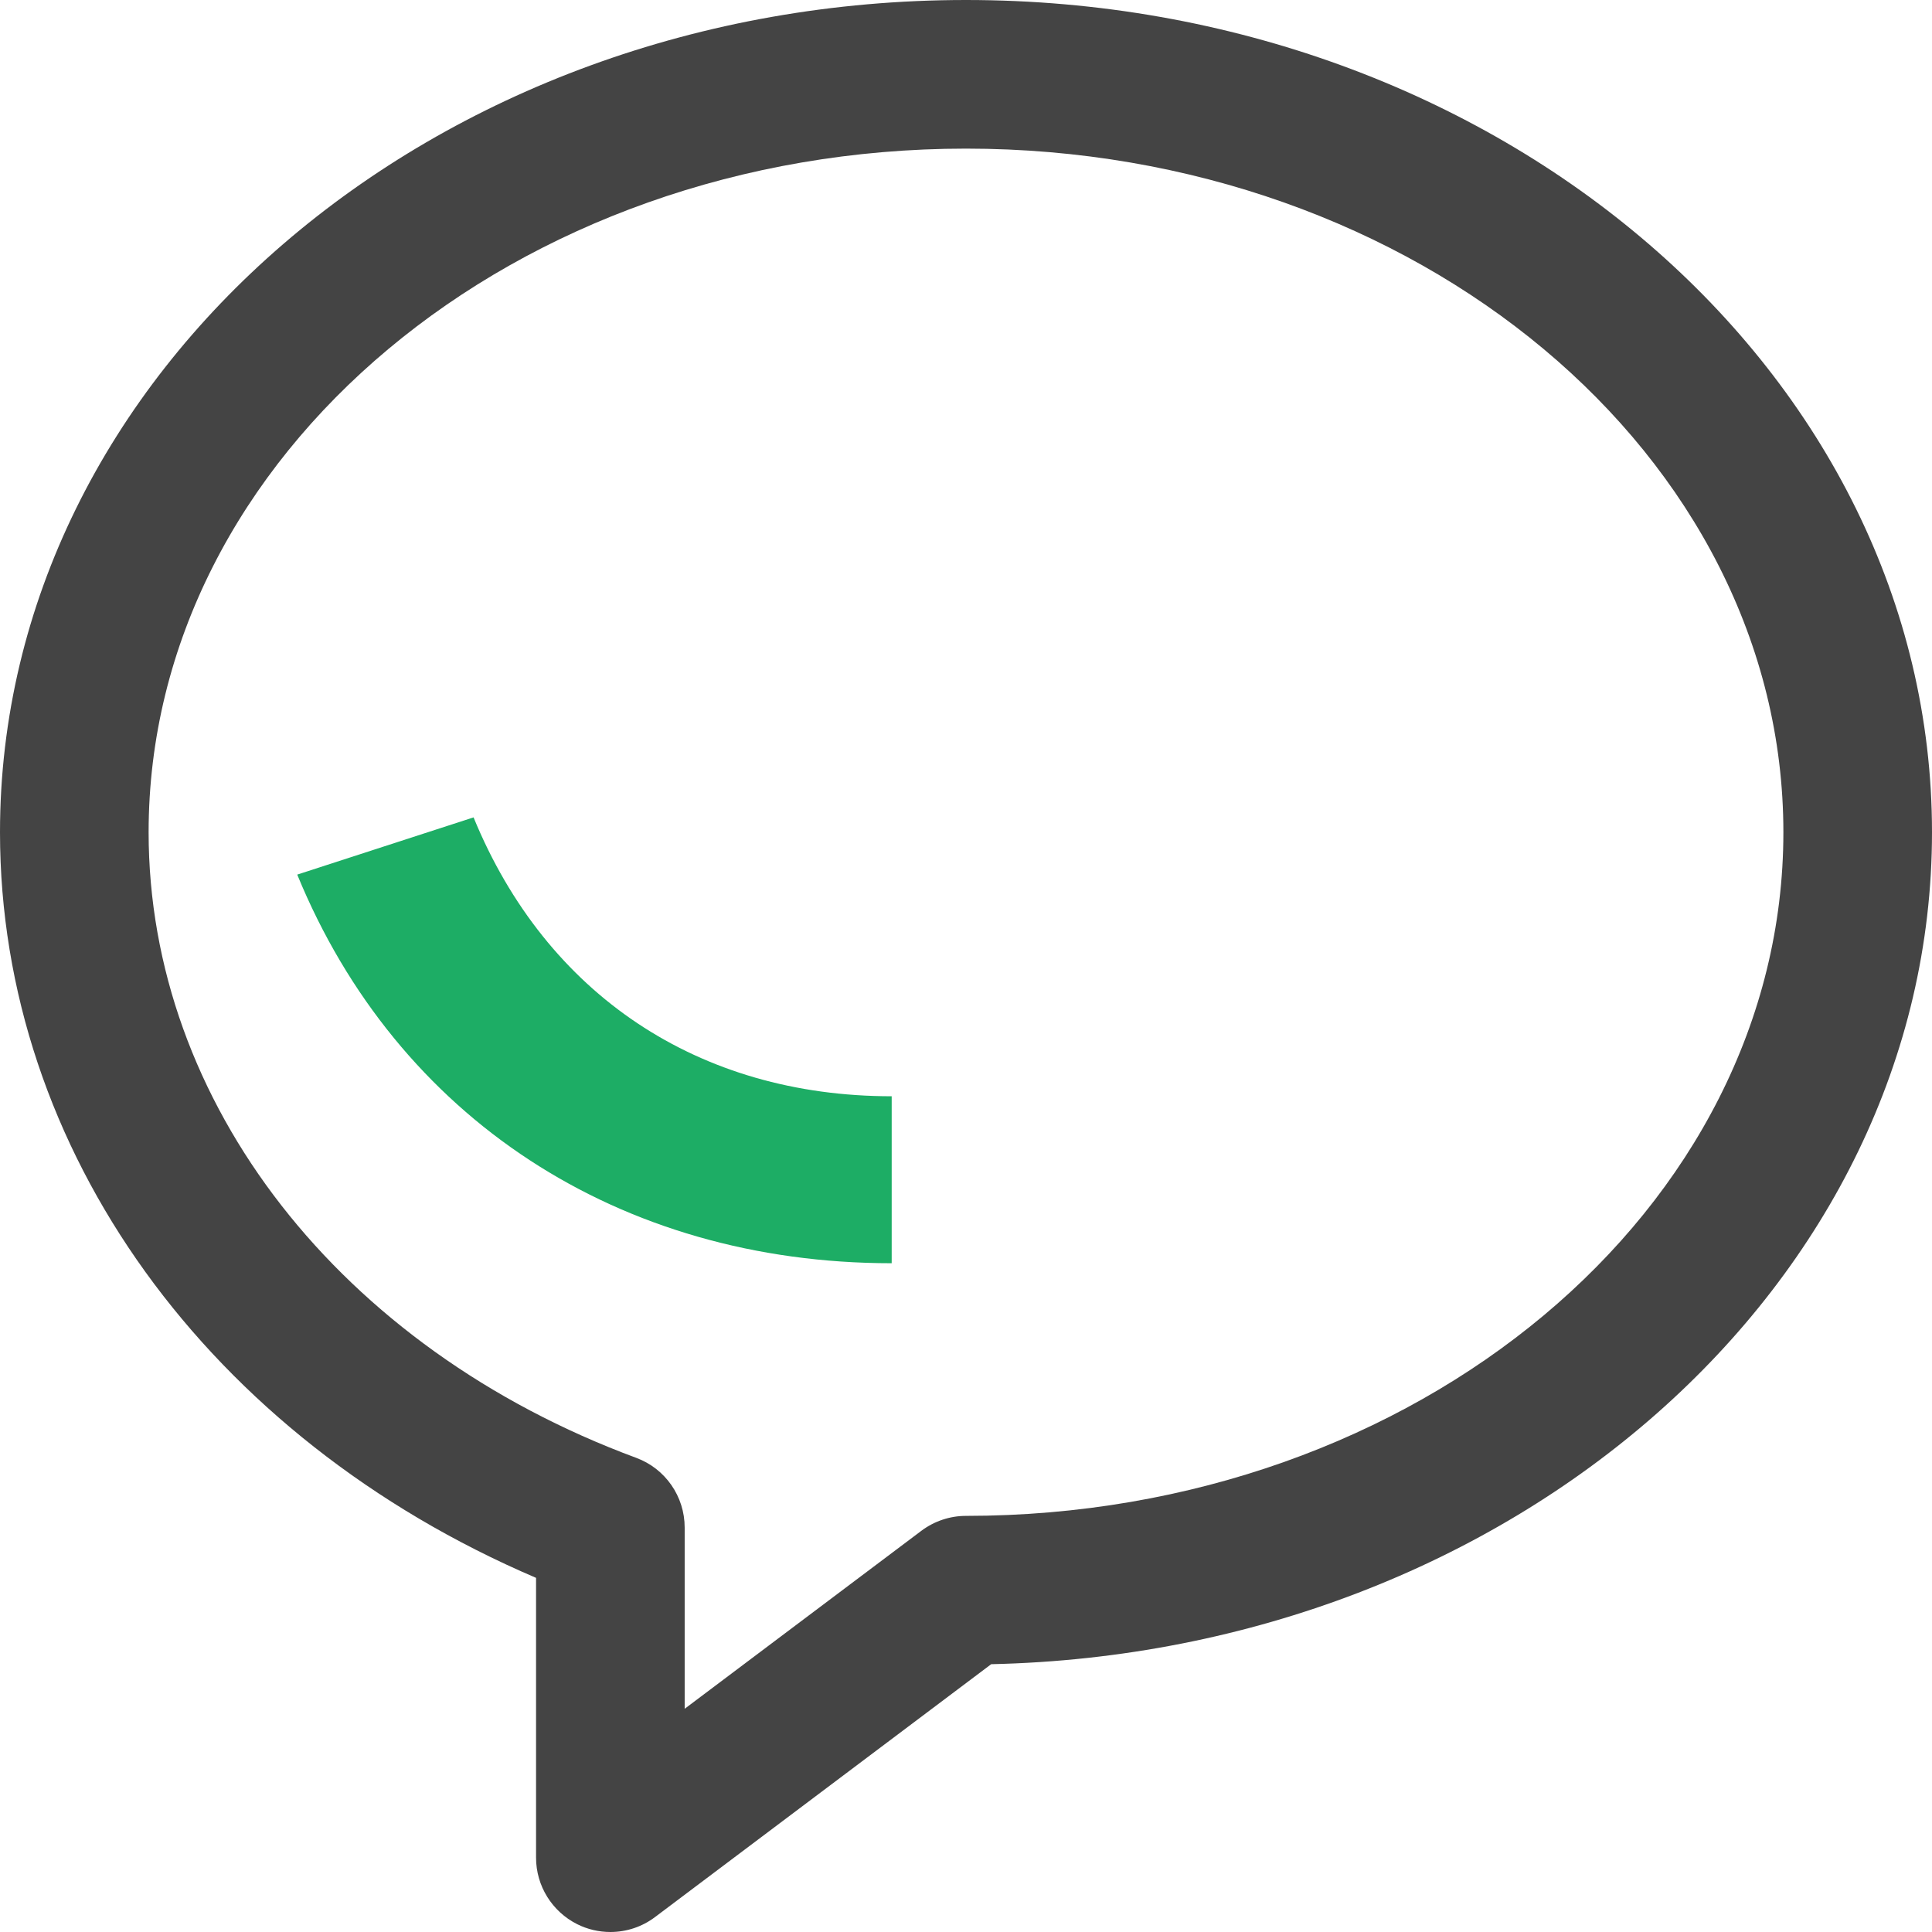 <?xml version="1.0" encoding="UTF-8"?>
<svg width="26px" height="26px" viewBox="0 0 26 26" version="1.1" xmlns="http://www.w3.org/2000/svg" xmlns:xlink="http://www.w3.org/1999/xlink">
    <!-- Generator: Sketch 50 (54983) - http://www.bohemiancoding.com/sketch -->
    <title>消息</title>
    <desc>Created with Sketch.</desc>
    <defs></defs>
    <g id="Page-1" stroke="none" stroke-width="1" fill="none" fill-rule="evenodd">
        <g id="1首页（含部分划过）" transform="translate(-423, -622)" fill-rule="nonzero">
            <g id="消息" transform="translate(423, 622)">
                <path d="M8.214,26 C8.059,26 7.906,25.964 7.768,25.895 C7.429,25.725 7.214,25.379 7.214,25 L7.214,21.234 C2.809,19.351 0,15.478 0,11.2 C0,5.024 5.832,0 13,0 C20.168,0 26,5.024 26,11.2 C26,17.278 20.352,22.241 13.339,22.396 L8.815,25.799 C8.642,25.93 8.431,26 8.214,26 Z M13,2 C6.935,2 2,6.127 2,11.2 C2,14.839 4.576,18.144 8.562,19.619 C8.954,19.764 9.214,20.138 9.214,20.557 L9.214,22.996 L12.399,20.601 C12.572,20.471 12.783,20.4 13,20.4 C19.065,20.4 24,16.273 24,11.2 C24,6.127 19.065,2 13,2 Z" id="Shape" fill="#444444"></path>
                <path d="M12,17 C8.333,17 5.343,15.045 4,11.77 L6.373,11 C7.351,13.385 9.402,14.753 12,14.753 L12,17 Z" id="Shape" fill="#1DAD65"></path>
            </g>
        </g>
    </g>
</svg>